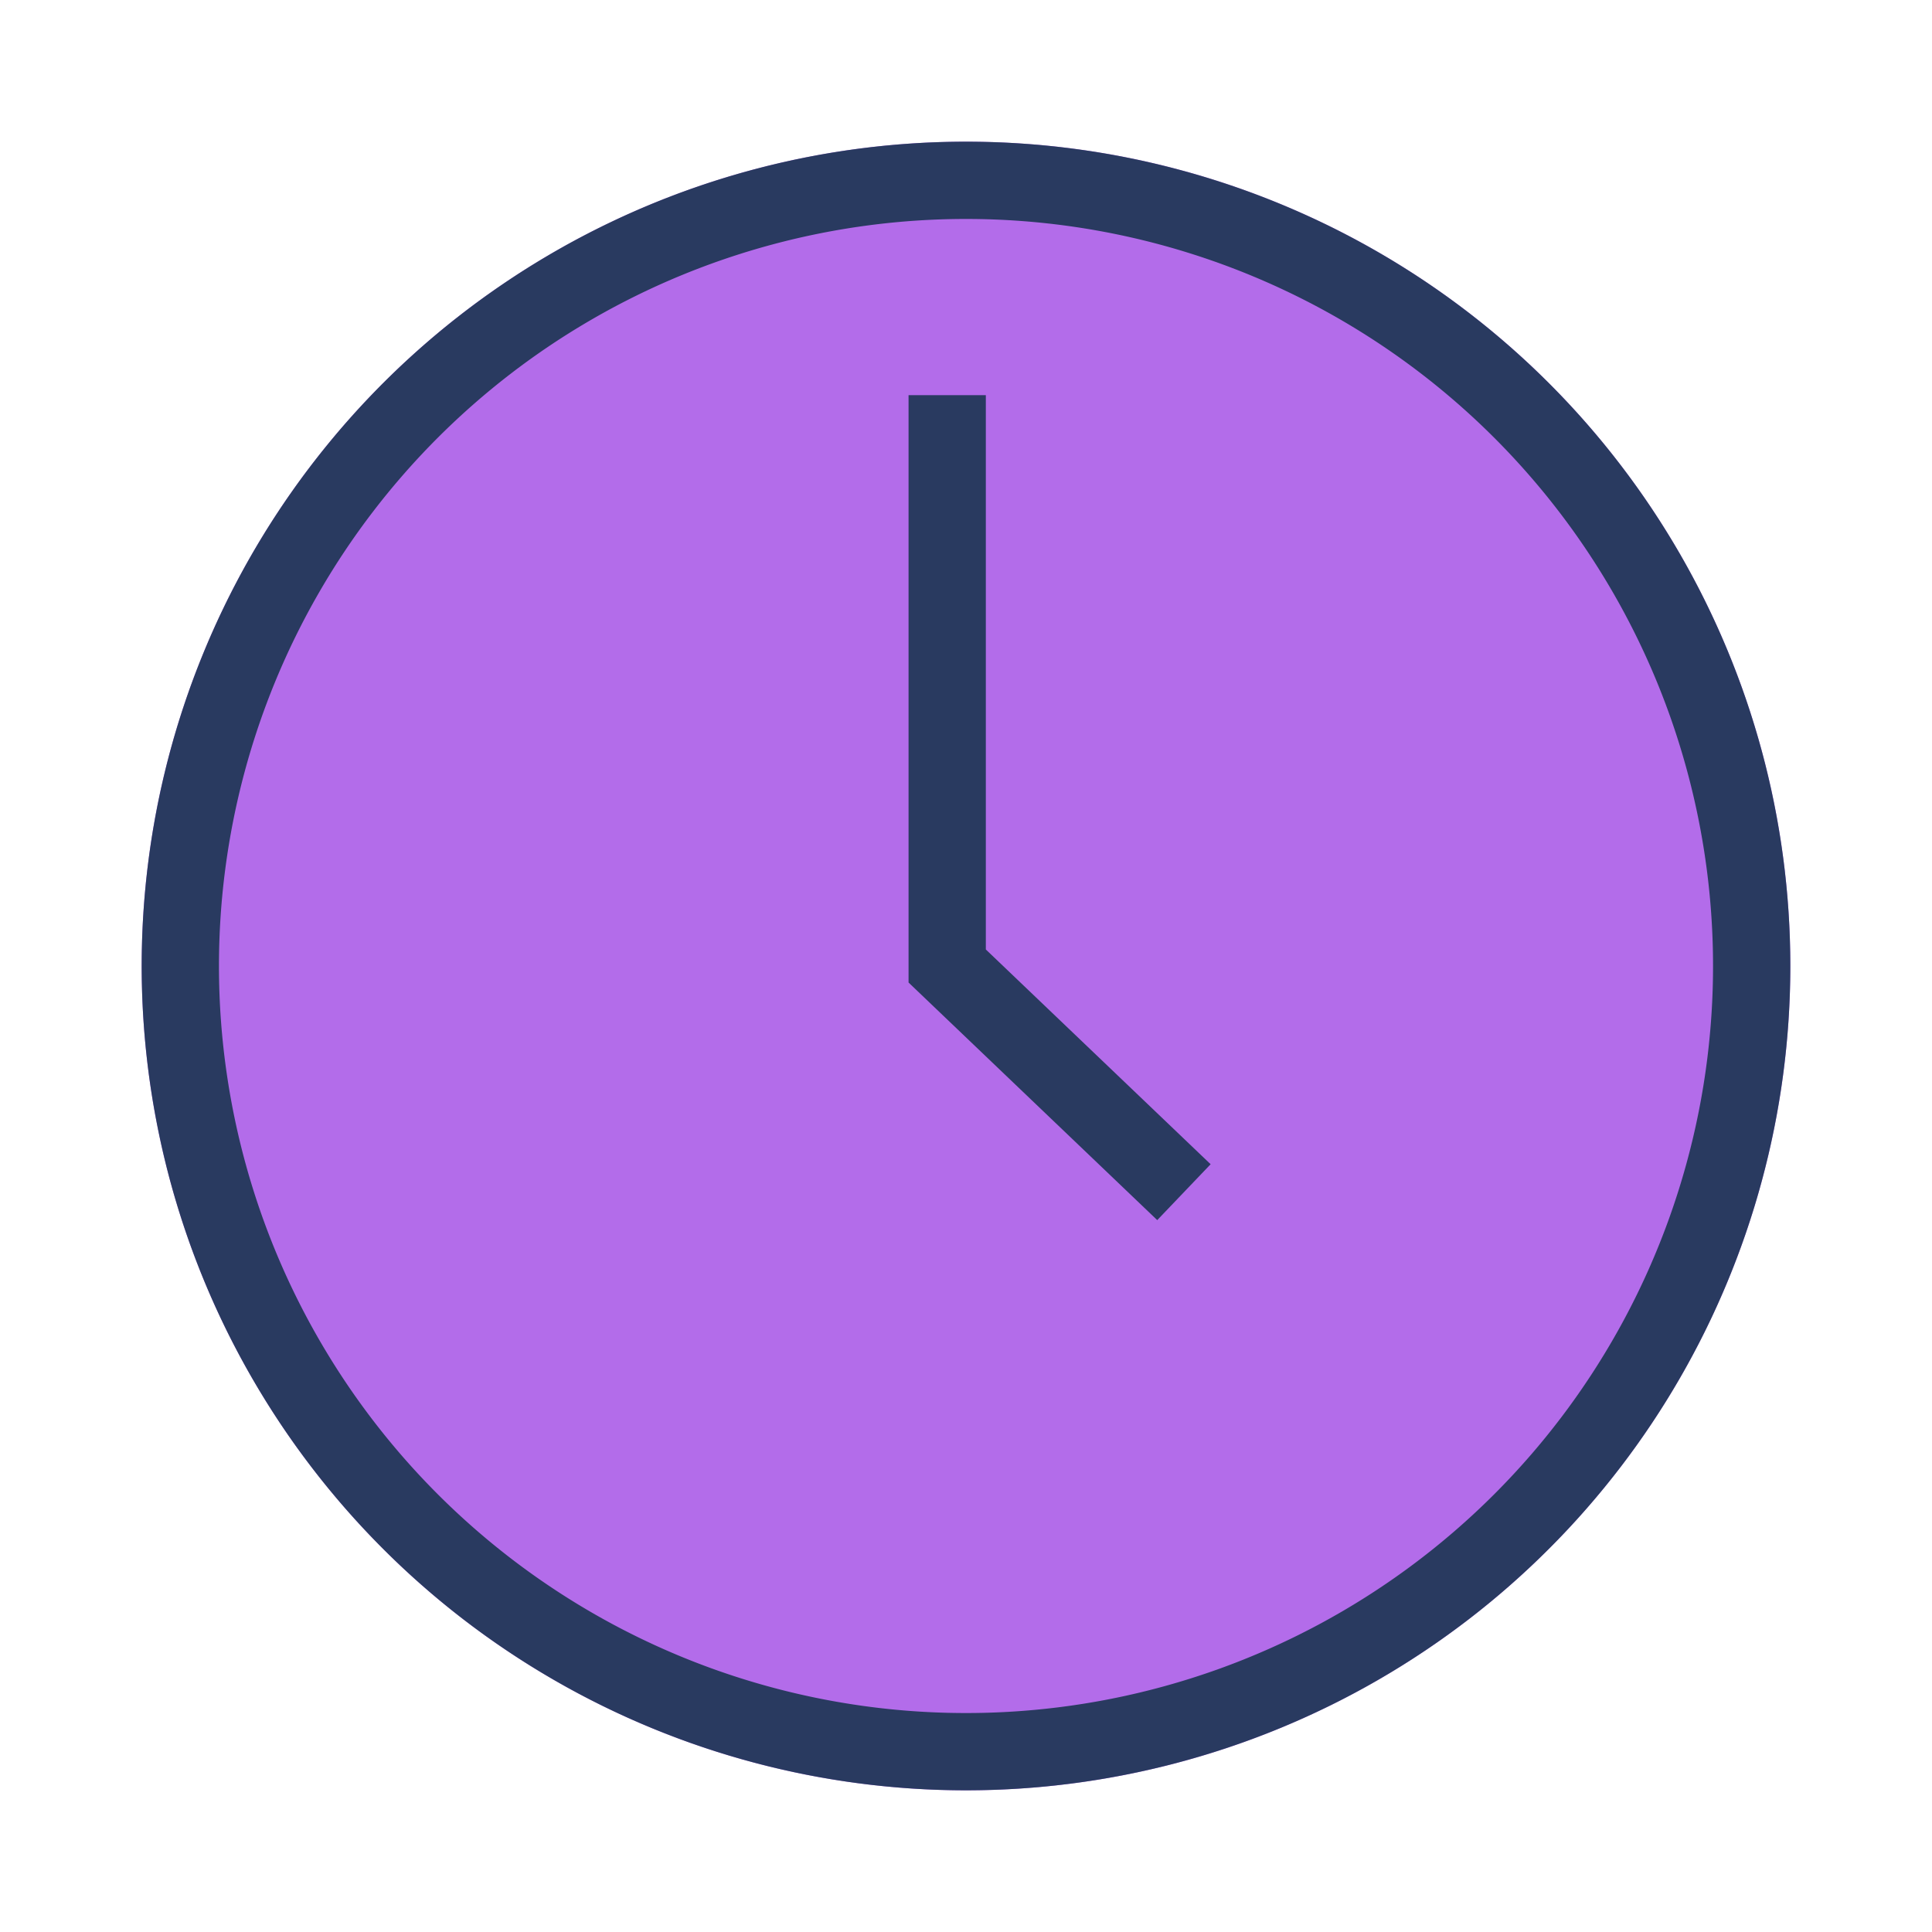 <svg id="b1130c98-eb9b-4332-885d-0618b6de1696" data-name="Layer 1" xmlns="http://www.w3.org/2000/svg" viewBox="0 0 75 75"><title>prog_icon_v5Artboard 125</title><circle cx="37.5" cy="37.5" r="32" style="fill:#b36cea"/><path d="M37.5,8.5a29,29,0,1,1-29,29,29,29,0,0,1,29-29m0-3a32,32,0,1,0,32,32,32,32,0,0,0-32-32Z" style="fill:#293a60"/><polyline points="36.77 15.34 36.77 37.5 45.96 46.28" style="fill:none;stroke:#293a60;stroke-miterlimit:10;stroke-width:3px"/></svg>
